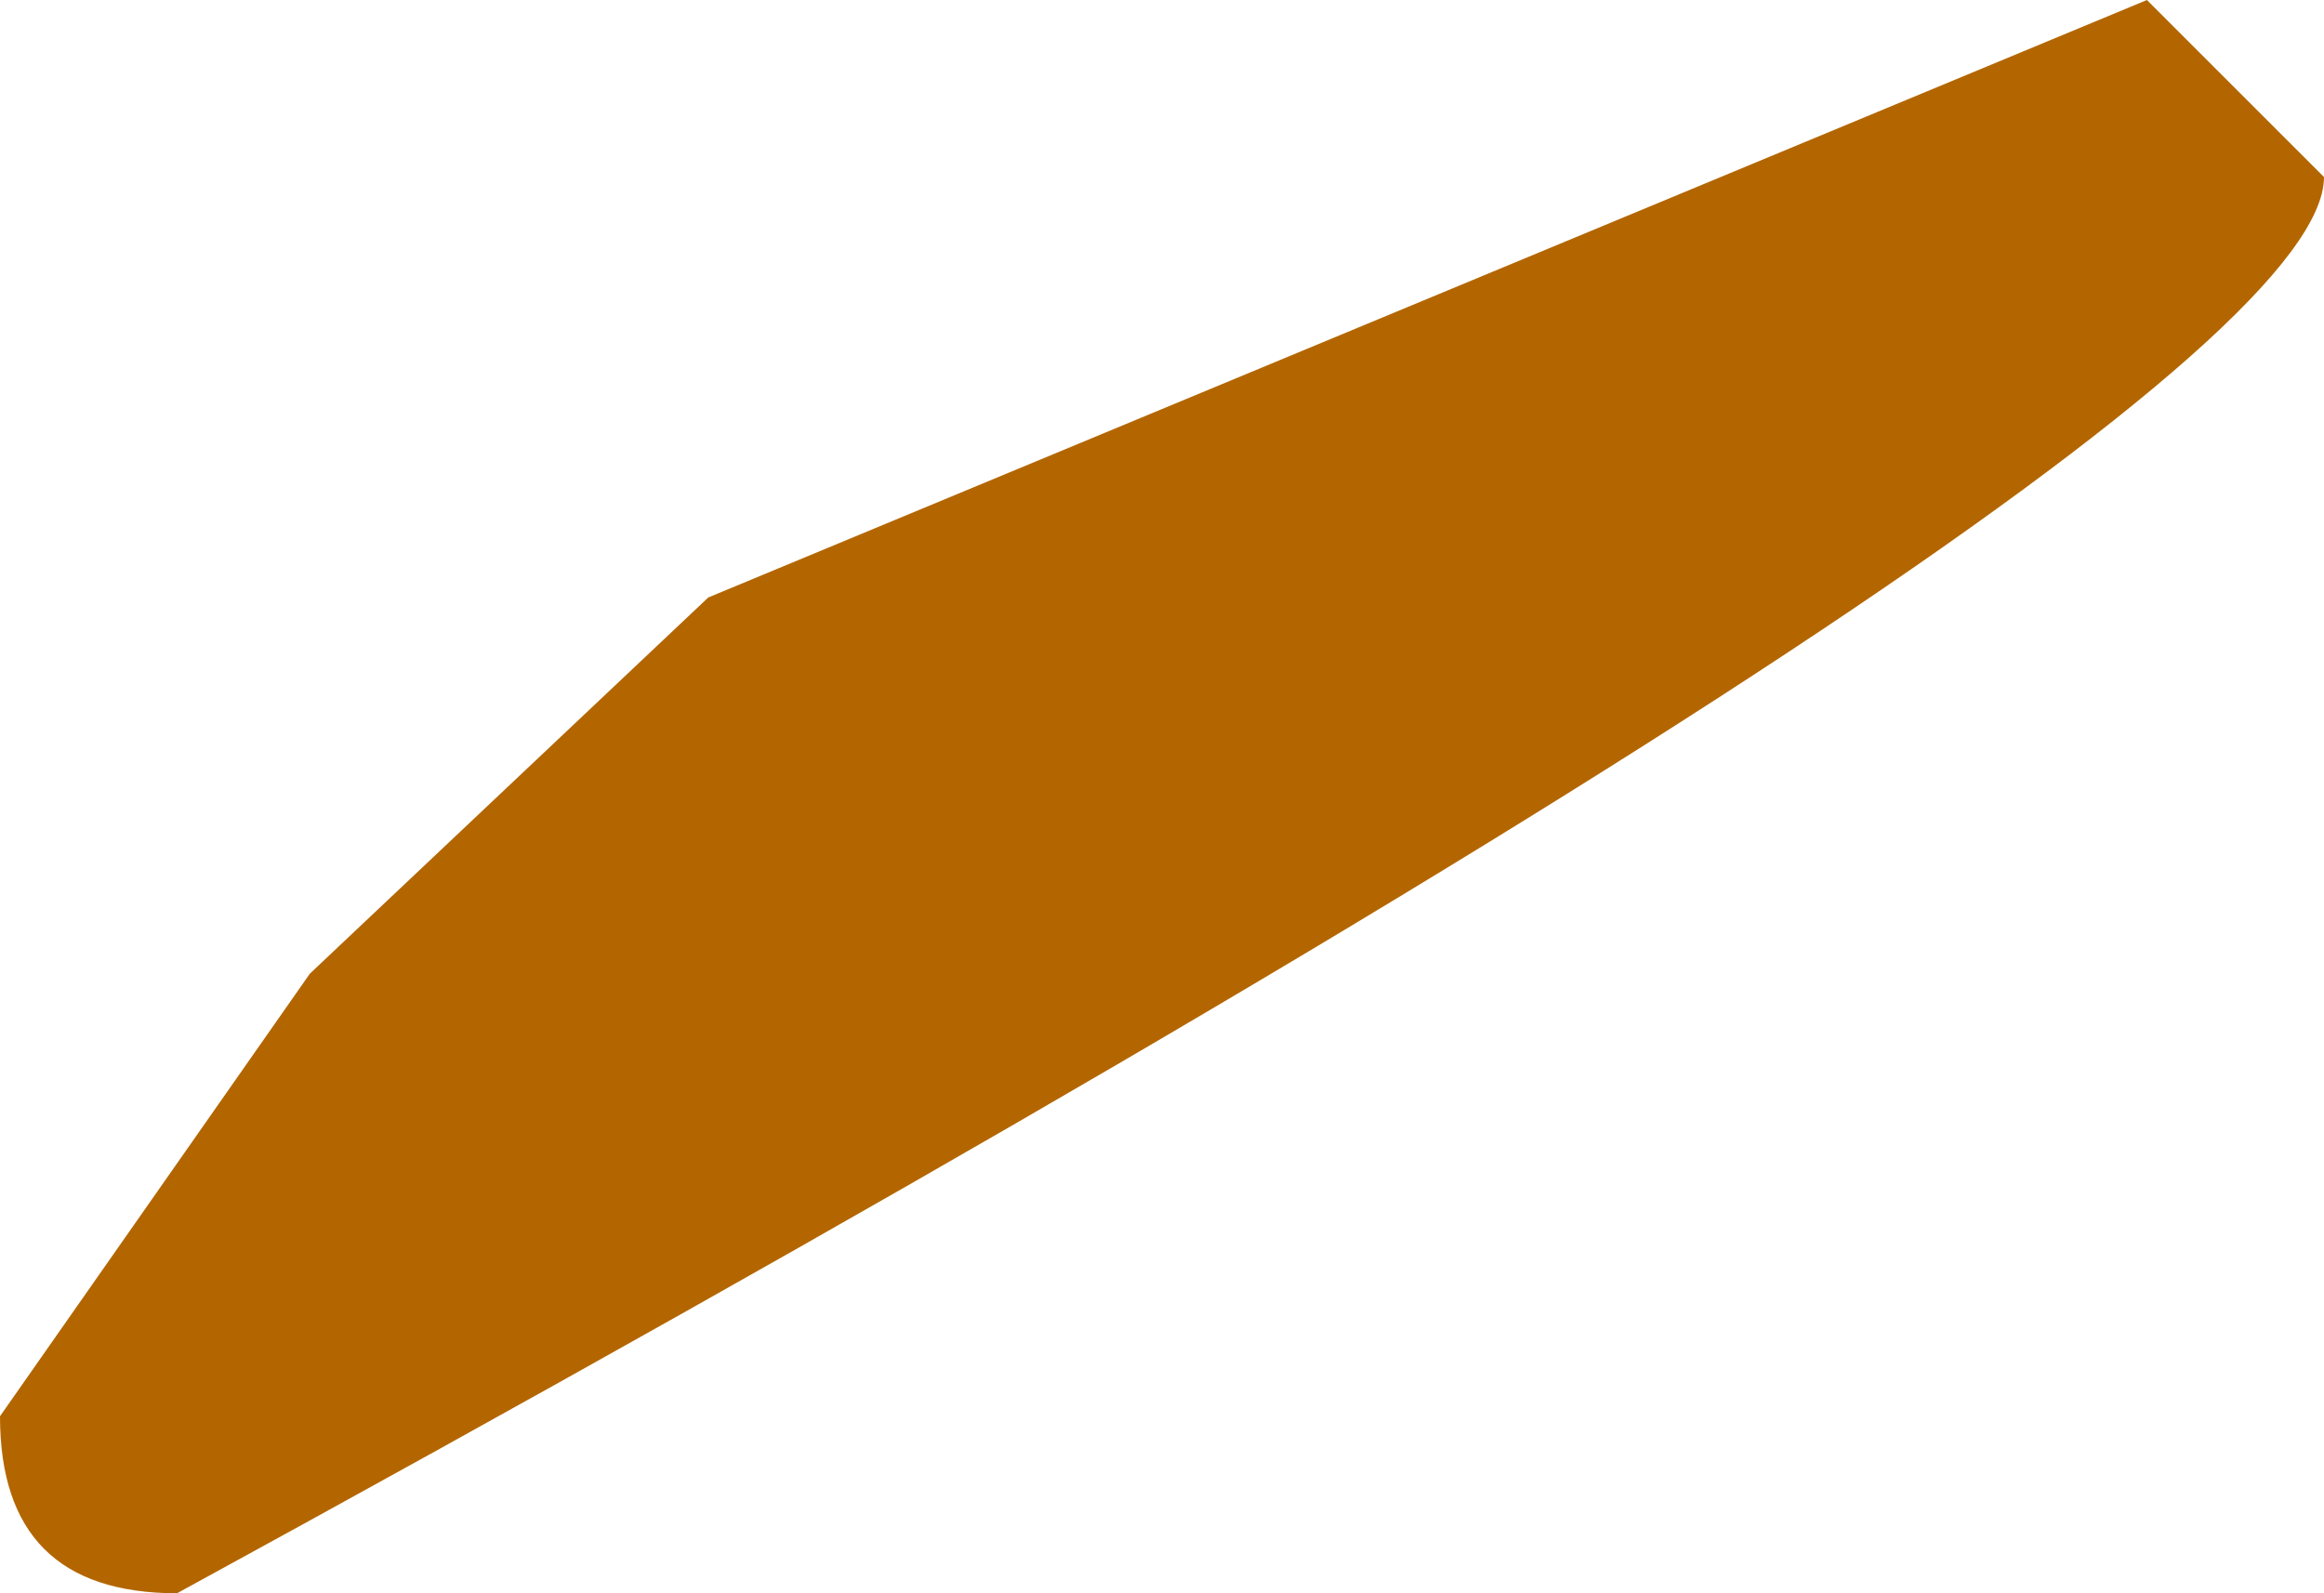 <?xml version="1.0" encoding="UTF-8" standalone="no"?>
<svg xmlns:xlink="http://www.w3.org/1999/xlink" height="3.6px" width="5.25px" xmlns="http://www.w3.org/2000/svg">
  <g transform="matrix(1.0, 0.0, 0.0, 1.0, -22.4, 4.4)">
    <path d="M27.65 -4.0 Q27.65 -3.45 22.8 -0.8 22.4 -0.8 22.4 -1.2 L23.1 -2.2 24.0 -3.05 27.25 -4.4 27.65 -4.0" fill="#b36600" fill-rule="evenodd" stroke="none"/>
  </g>
</svg>
